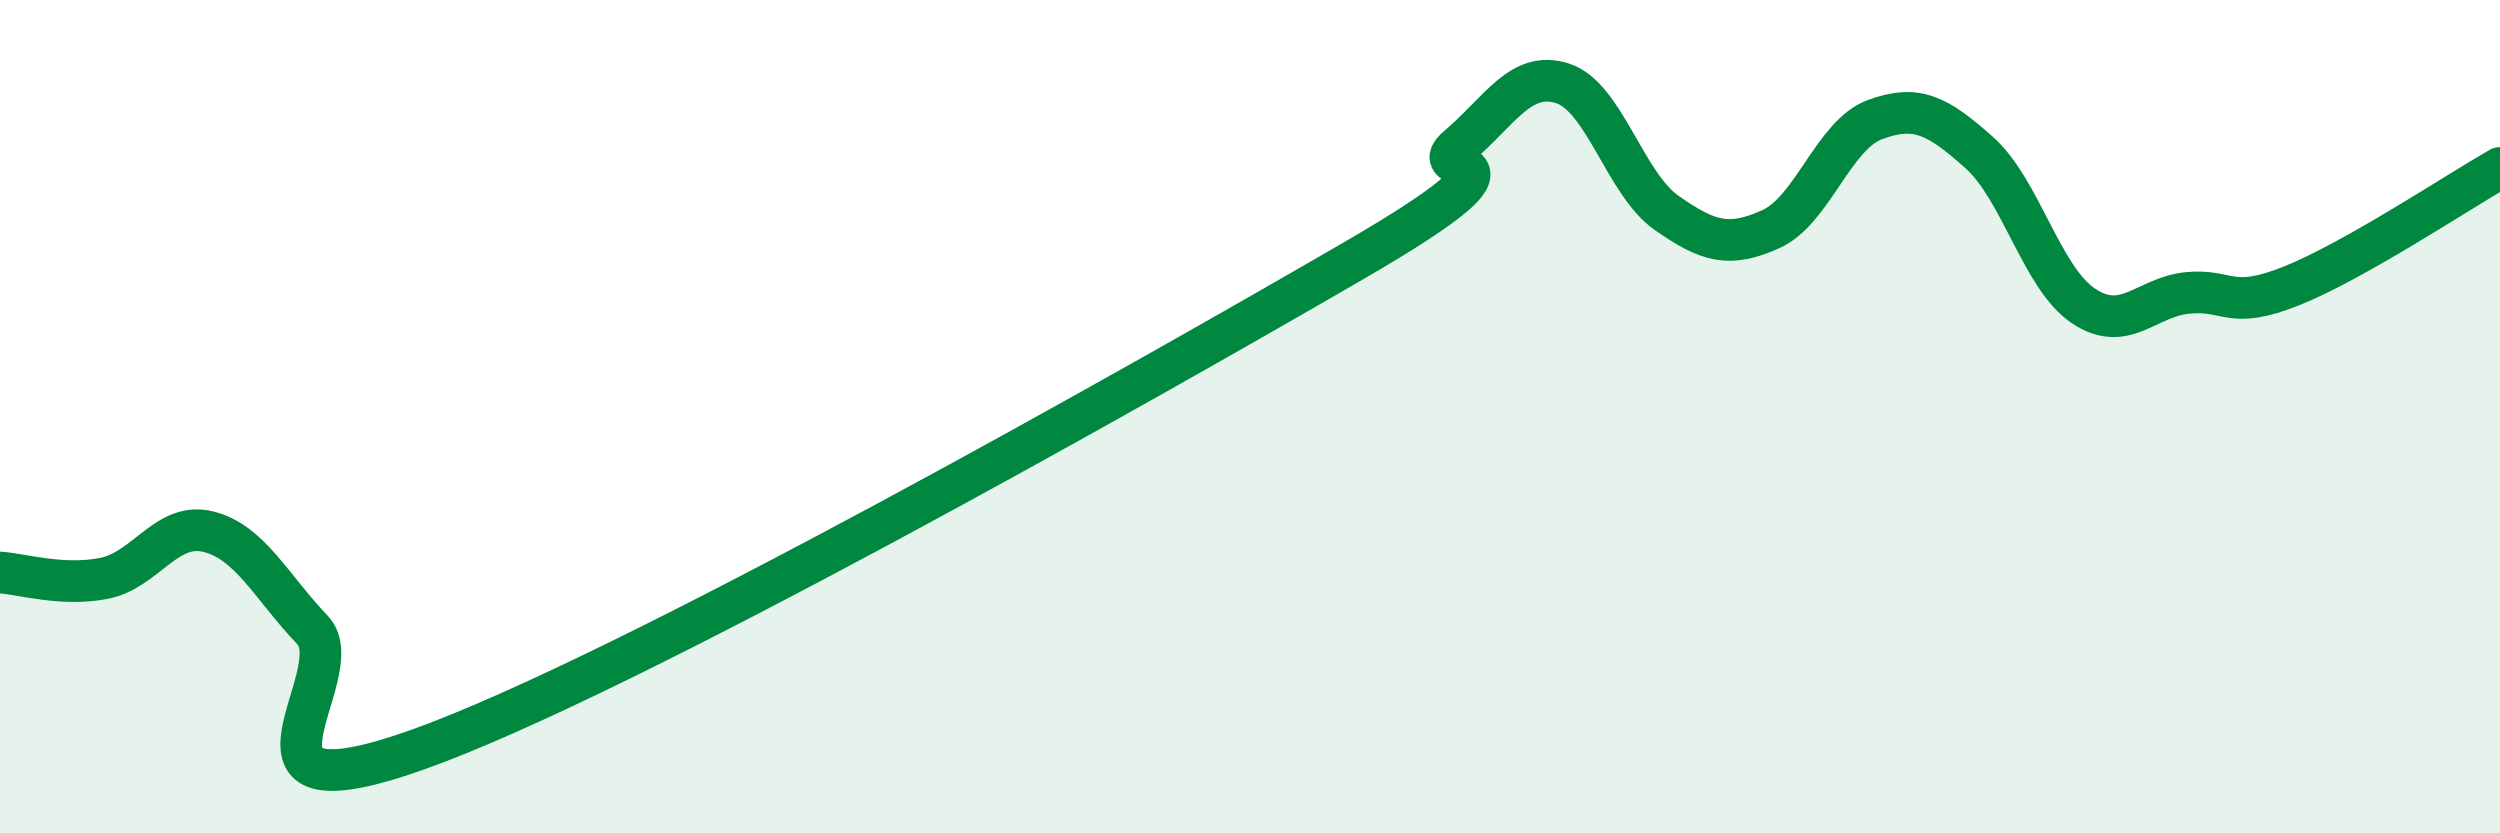 
    <svg width="60" height="20" viewBox="0 0 60 20" xmlns="http://www.w3.org/2000/svg">
      <path
        d="M 0,13.74 C 0.5,13.77 1.5,14.08 2.5,13.88 C 3.5,13.68 4,12.51 5,12.76 C 6,13.01 6.5,14.07 7.5,15.12 C 8.5,16.17 5,19.77 10,18 C 15,16.23 27.5,9.15 32.5,6.25 C 37.5,3.35 34,4.36 35,3.51 C 36,2.66 36.5,1.68 37.5,2 C 38.5,2.32 39,4.41 40,5.11 C 41,5.81 41.5,5.95 42.5,5.5 C 43.5,5.05 44,3.24 45,2.87 C 46,2.5 46.5,2.77 47.5,3.66 C 48.5,4.55 49,6.67 50,7.34 C 51,8.01 51.5,7.13 52.5,7.03 C 53.5,6.93 53.5,7.46 55,6.86 C 56.5,6.26 59,4.6 60,4.03L60 20L0 20Z"
        fill="#008740"
        opacity="0.1"
        stroke-linecap="round"
        stroke-linejoin="round"
      />
      <path
        d="M 0,13.74 C 0.5,13.77 1.5,14.08 2.5,13.88 C 3.5,13.68 4,12.51 5,12.76 C 6,13.01 6.5,14.07 7.5,15.12 C 8.5,16.17 5,19.77 10,18 C 15,16.23 27.5,9.15 32.5,6.25 C 37.5,3.35 34,4.36 35,3.51 C 36,2.66 36.5,1.68 37.5,2 C 38.5,2.32 39,4.41 40,5.11 C 41,5.81 41.5,5.95 42.5,5.5 C 43.5,5.05 44,3.24 45,2.87 C 46,2.5 46.5,2.77 47.5,3.66 C 48.5,4.55 49,6.67 50,7.34 C 51,8.01 51.5,7.13 52.5,7.03 C 53.5,6.93 53.5,7.46 55,6.86 C 56.5,6.26 59,4.6 60,4.03"
        stroke="#008740"
        stroke-width="1"
        fill="none"
        stroke-linecap="round"
        stroke-linejoin="round"
      />
    </svg>
  